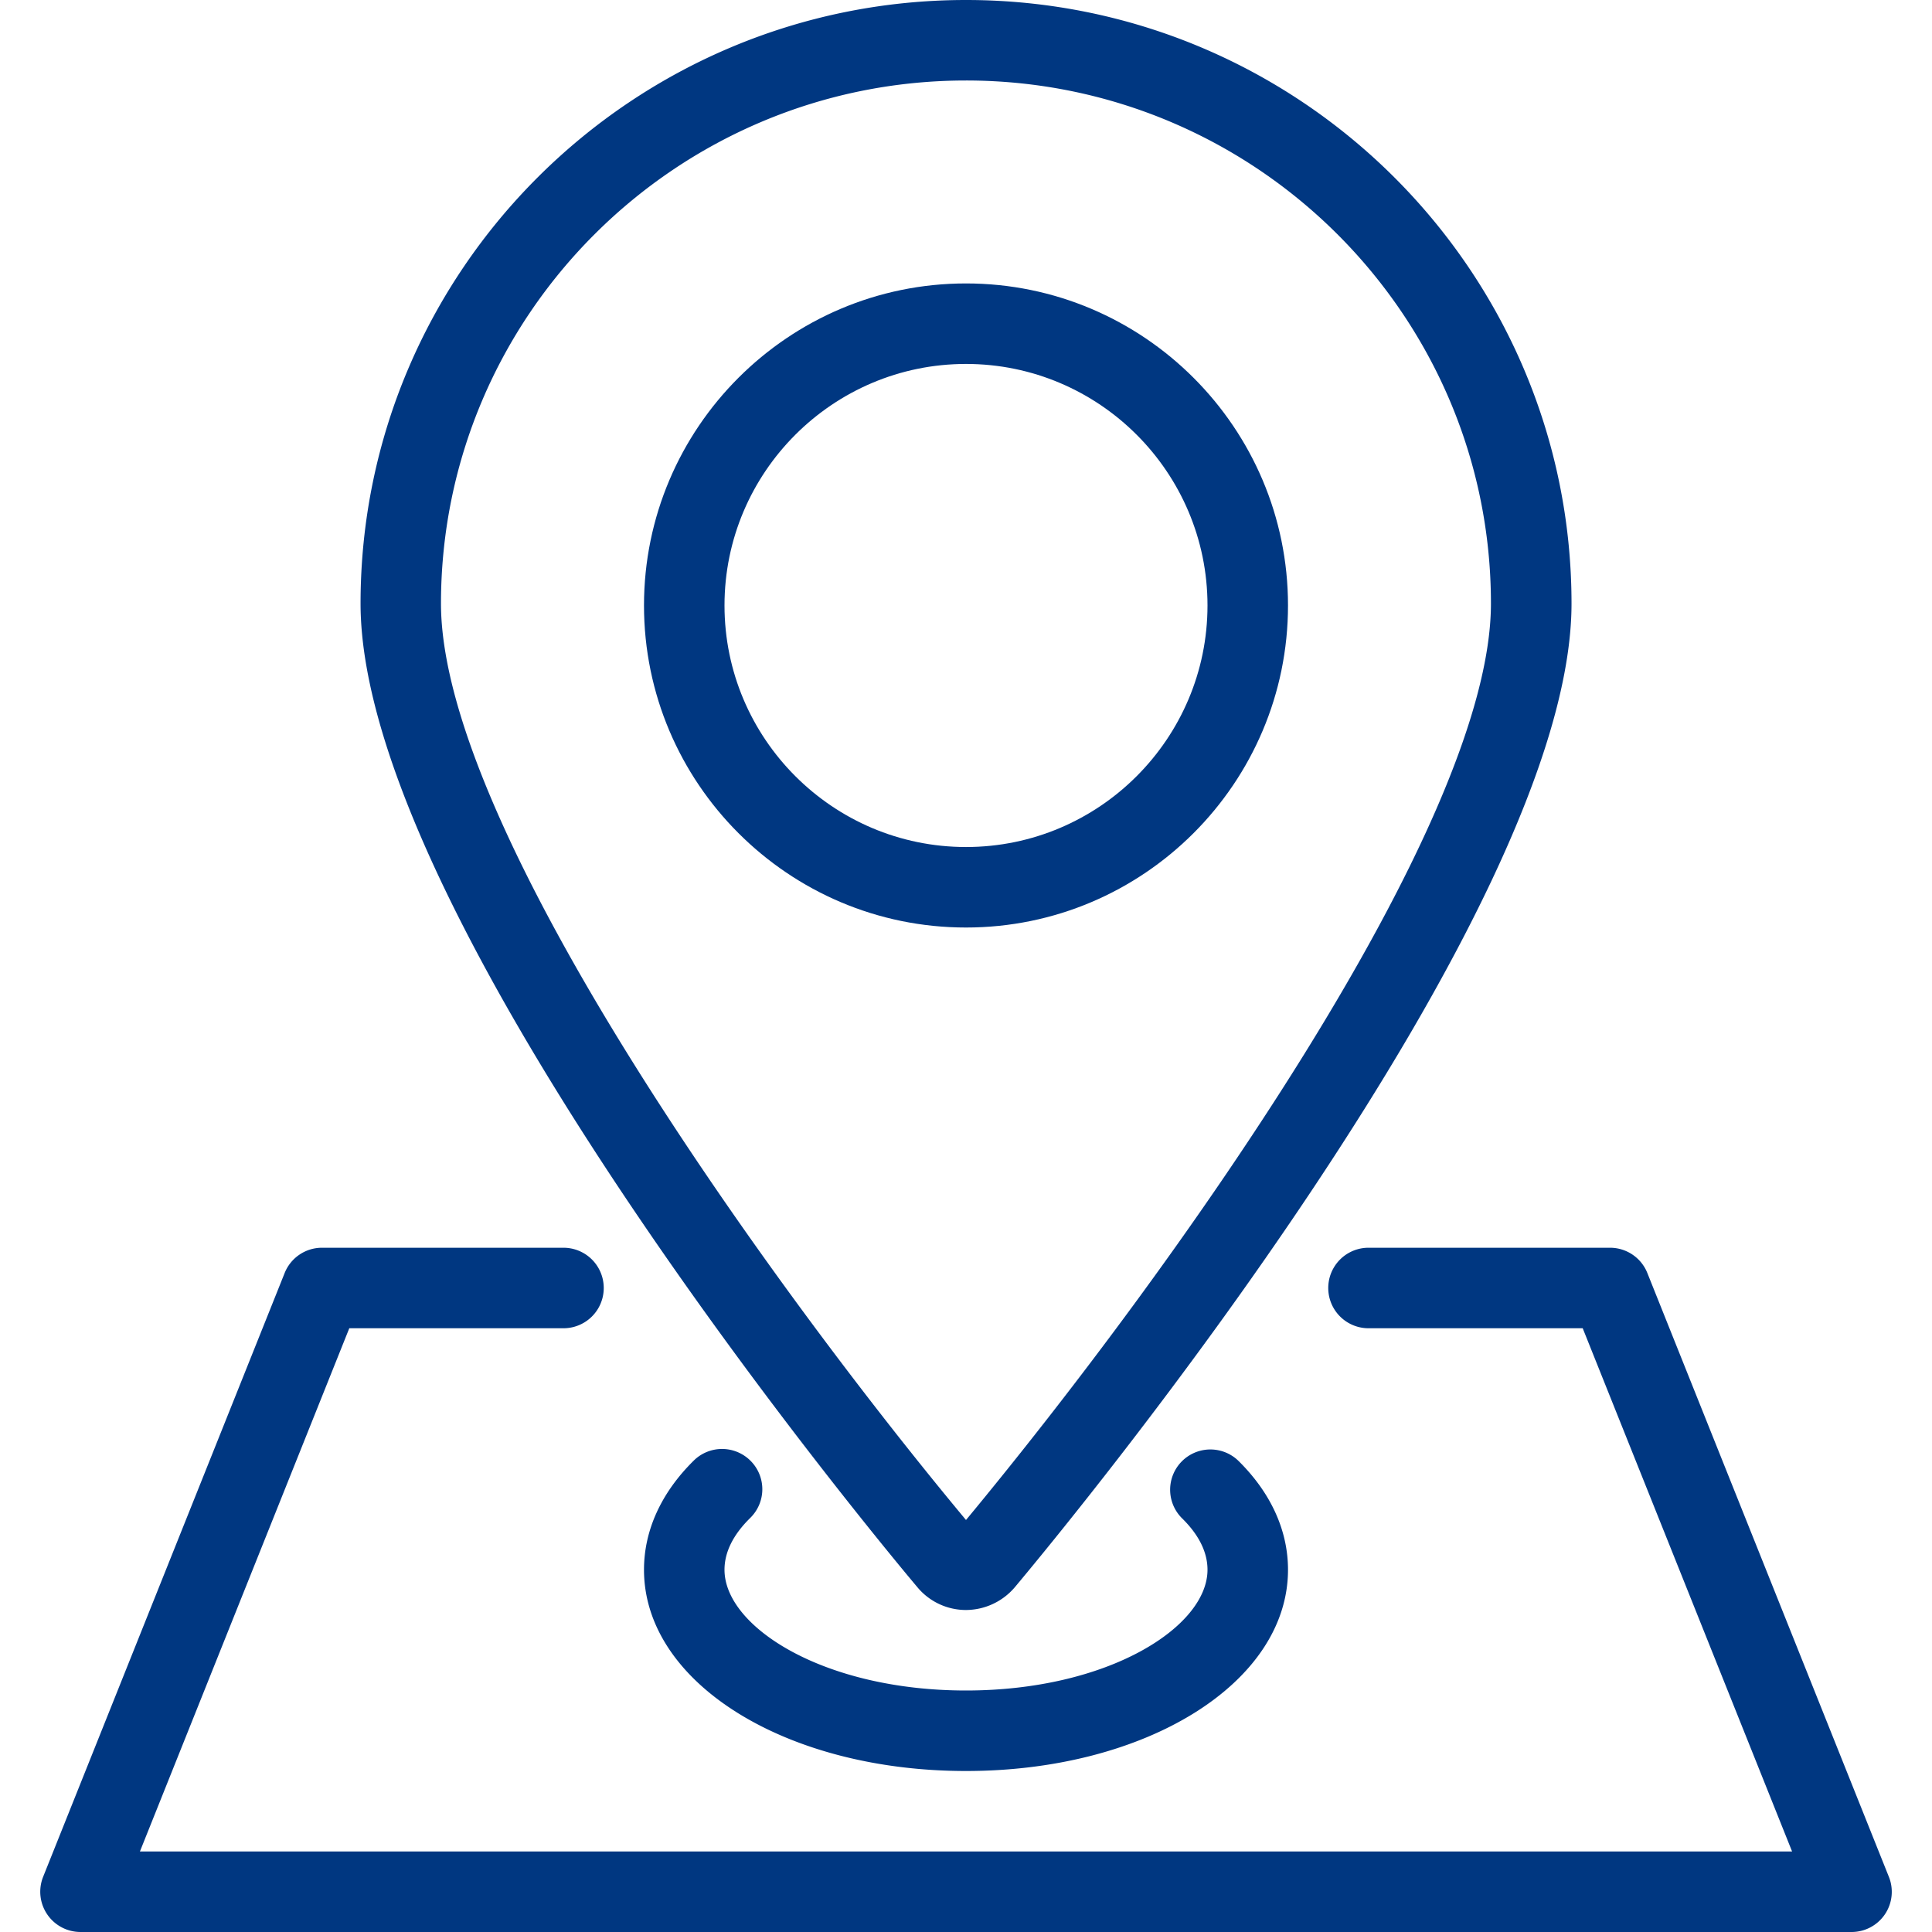 <?xml version="1.0" encoding="UTF-8"?>
<svg xmlns="http://www.w3.org/2000/svg" viewBox="0 0 24 24"><path d="M16 7.521c0-2.206-1.794-4-4-4s-4 1.794-4 4 1.794 4.001 4 4.001 4-1.794 4-4.001zm-4 3.001c-1.654 0-3-1.347-3-3.001s1.346-3 3-3 3 1.346 3 3-1.346 3.001-3 3.001z" style="fill: #003781;"/><path d="M12 20a.801.801 0 0 0 .604-.28c.709-.846 6.918-8.368 6.918-12.223C19.521 3.363 16.147 0 12 0S4.479 3.363 4.479 7.497c0 3.971 6.637 11.888 6.918 12.221.149.179.37.282.603.282zm0-19c3.596 0 6.521 2.915 6.521 6.497 0 2.783-4.027 8.376-6.521 11.385-2.349-2.819-6.522-8.562-6.522-11.385C5.479 3.915 8.404 1 12 1z" style="fill: #003781;"/><path d="M23.464 23.314l-3-7.5A.499.499 0 0 0 20 15.5h-3a.5.5 0 0 0 0 1h2.661l2.601 6.5H1.738l2.601-6.5H7a.5.5 0 0 0 0-1H4a.499.499 0 0 0-.464.314l-3 7.5A.5.5 0 0 0 1 24h22a.499.499 0 0 0 .464-.686z" style="fill: #003781;"/><path d="M9.326 18.149a.5.5 0 0 0-.707-.006C8.214 18.542 8 19.011 8 19.5c0 1.402 1.757 2.5 4 2.5s4-1.098 4-2.5c0-.489-.214-.958-.619-1.356a.5.5 0 0 0-.701.713c.213.208.32.425.32.643 0 .71-1.232 1.5-3 1.5s-3-.79-3-1.5c0-.218.107-.435.32-.644a.499.499 0 0 0 .006-.707z" style="fill: #003781;"/></svg>
